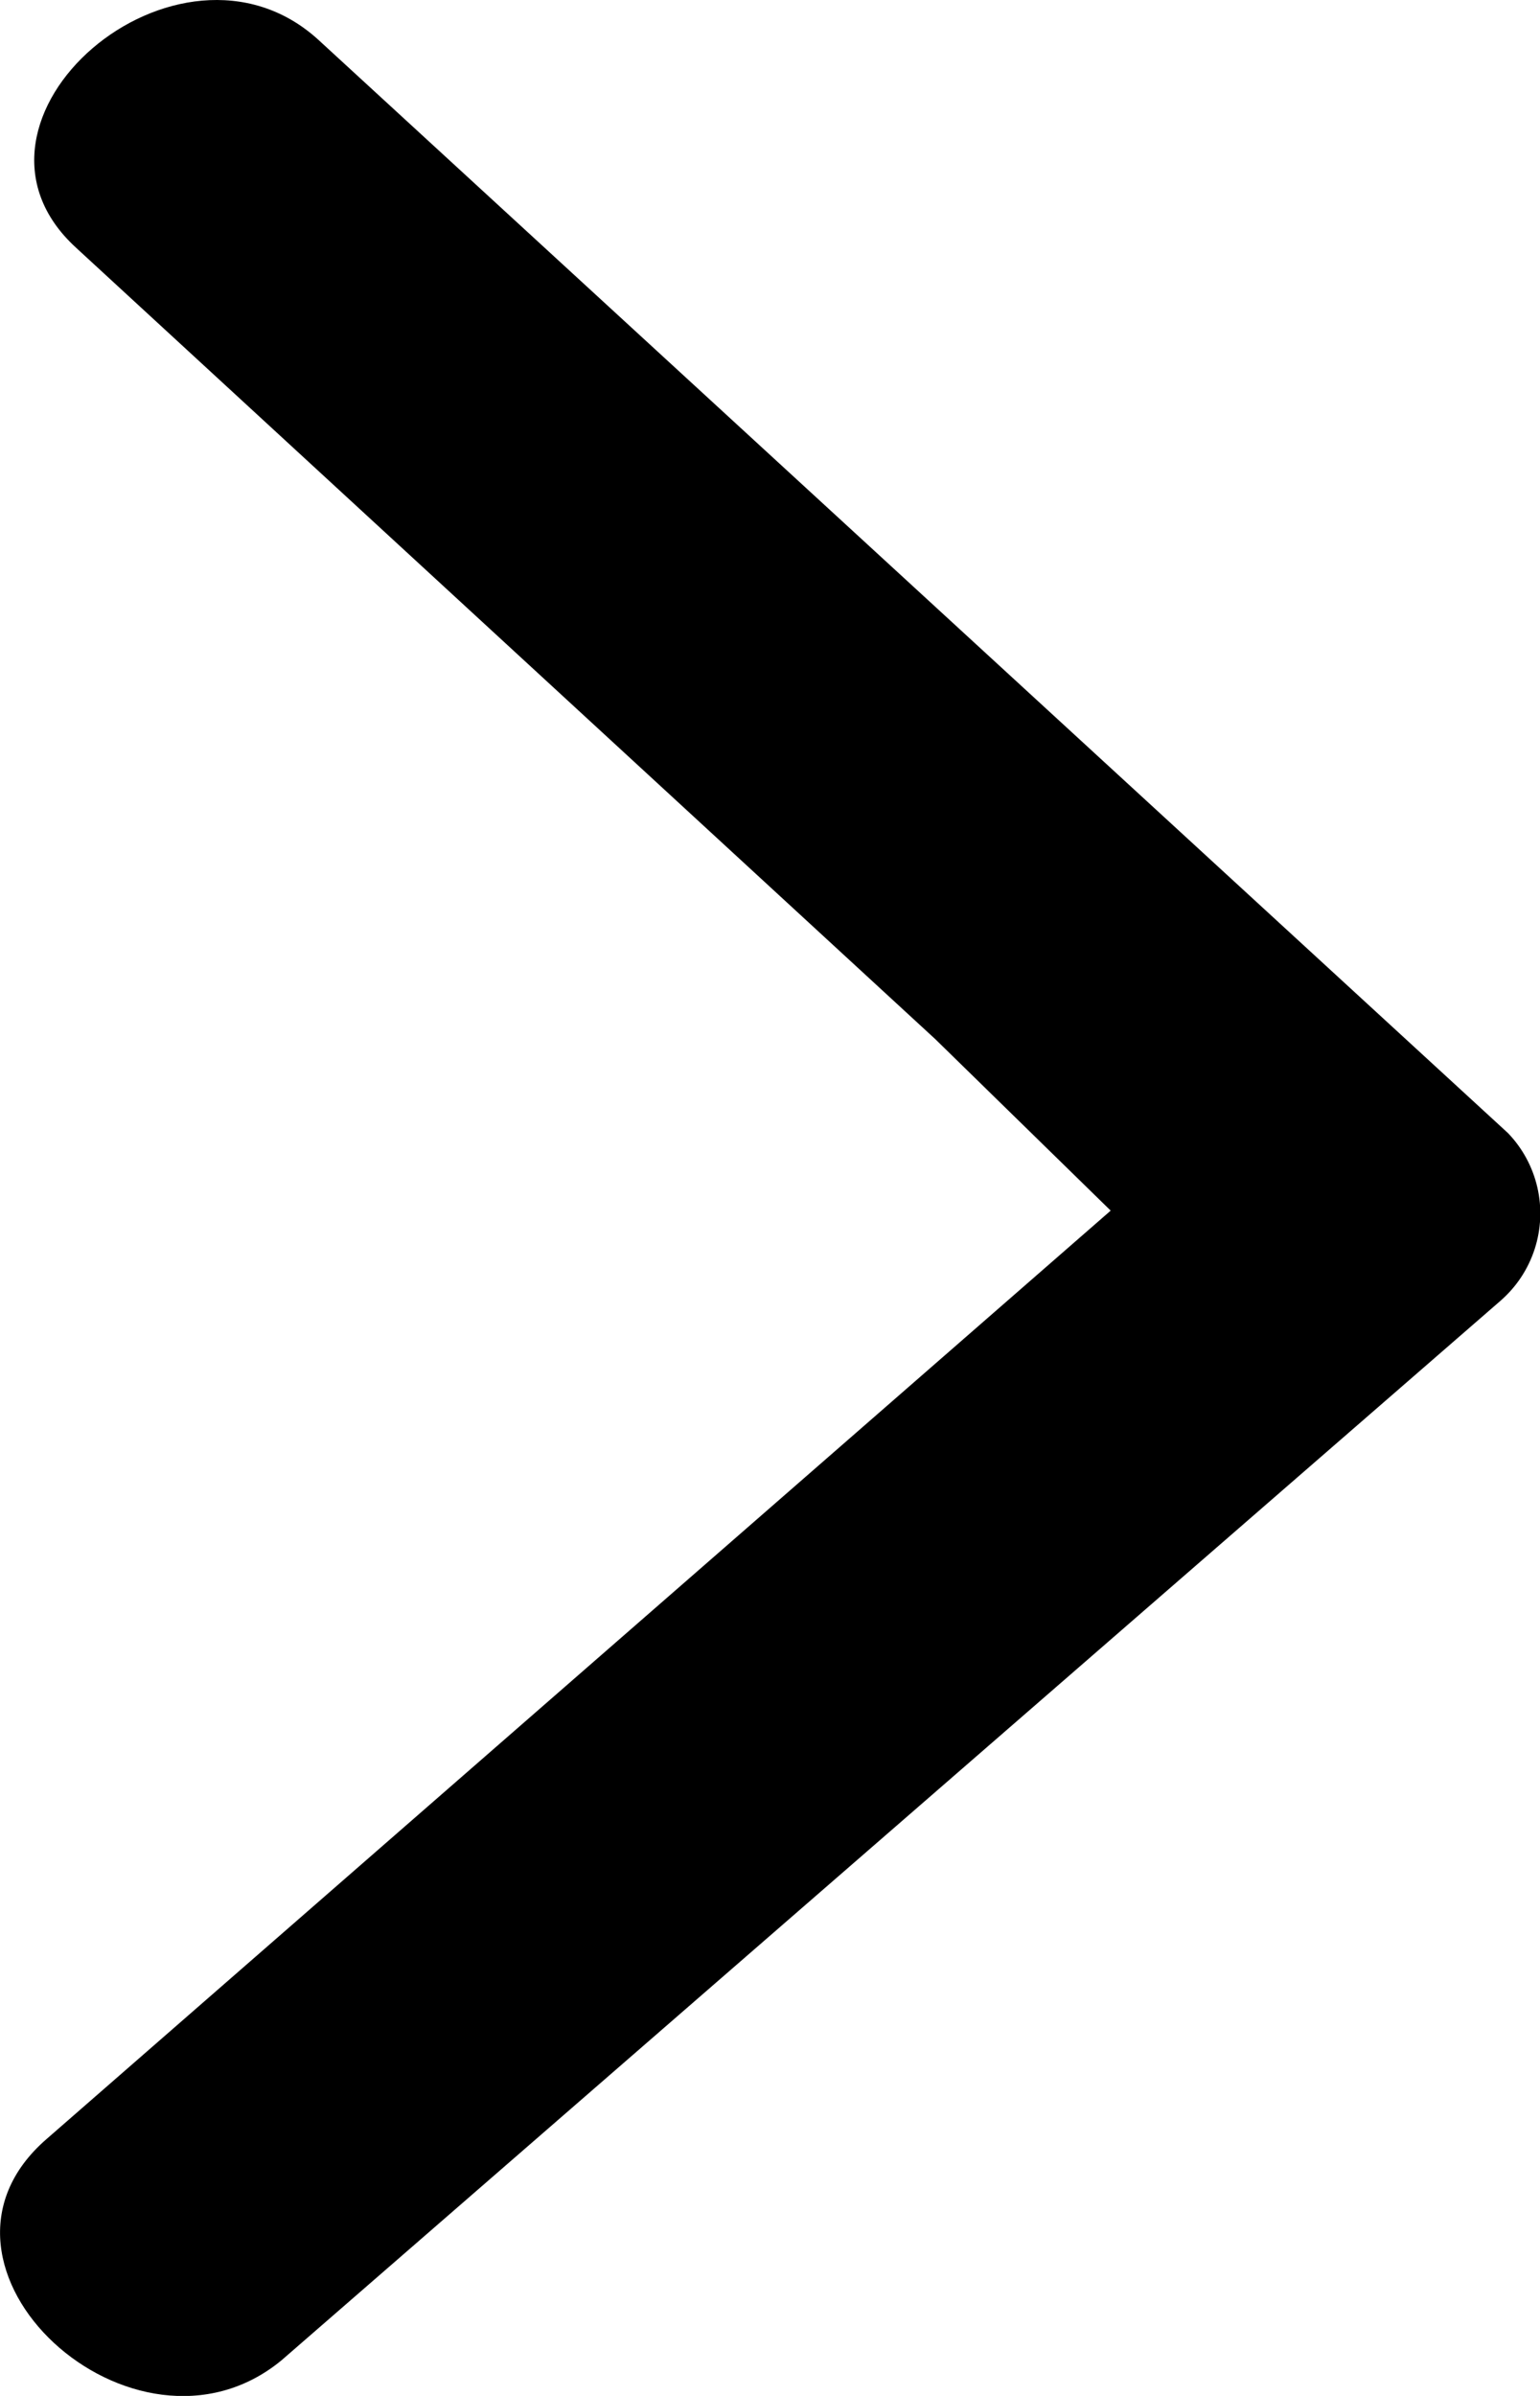<svg id="Componente_23_372" data-name="Componente 23 – 372" xmlns="http://www.w3.org/2000/svg" xmlns:xlink="http://www.w3.org/1999/xlink" width="9" height="14" viewBox="0 0 9 14">
  <defs>
    <clipPath id="clip-path">
      <path id="Tracciato_112" data-name="Tracciato 112" d="M132.491,2752.074l-6.219,5.425c-.858.744.514,2,1.373,1.293l7.125-6.192a.677.677,0,0,0,.043-.979l-6.952-6.388c-.816-.745-2.232.47-1.416,1.215l5.021,4.624" transform="translate(-126 -2745)" fill="none" clip-rule="evenodd"/>
    </clipPath>
    <clipPath id="clip-path-2">
      <rect id="Rettangolo_493" data-name="Rettangolo 493" width="2584.128" height="3154.336" fill="none"/>
    </clipPath>
  </defs>
  <g id="Raggruppa_955" data-name="Raggruppa 955" clip-path="url(#clip-path)">
    <g id="Raggruppa_954" data-name="Raggruppa 954" transform="translate(-141.751 -2956.18)">
      <g id="Raggruppa_953" data-name="Raggruppa 953" clip-path="url(#clip-path-2)">
        <rect id="Rettangolo_492" data-name="Rettangolo 492" width="20.25" height="24.769" transform="translate(136.125 2950.796)" fill="#000"/>
      </g>
    </g>
  </g>
</svg>
